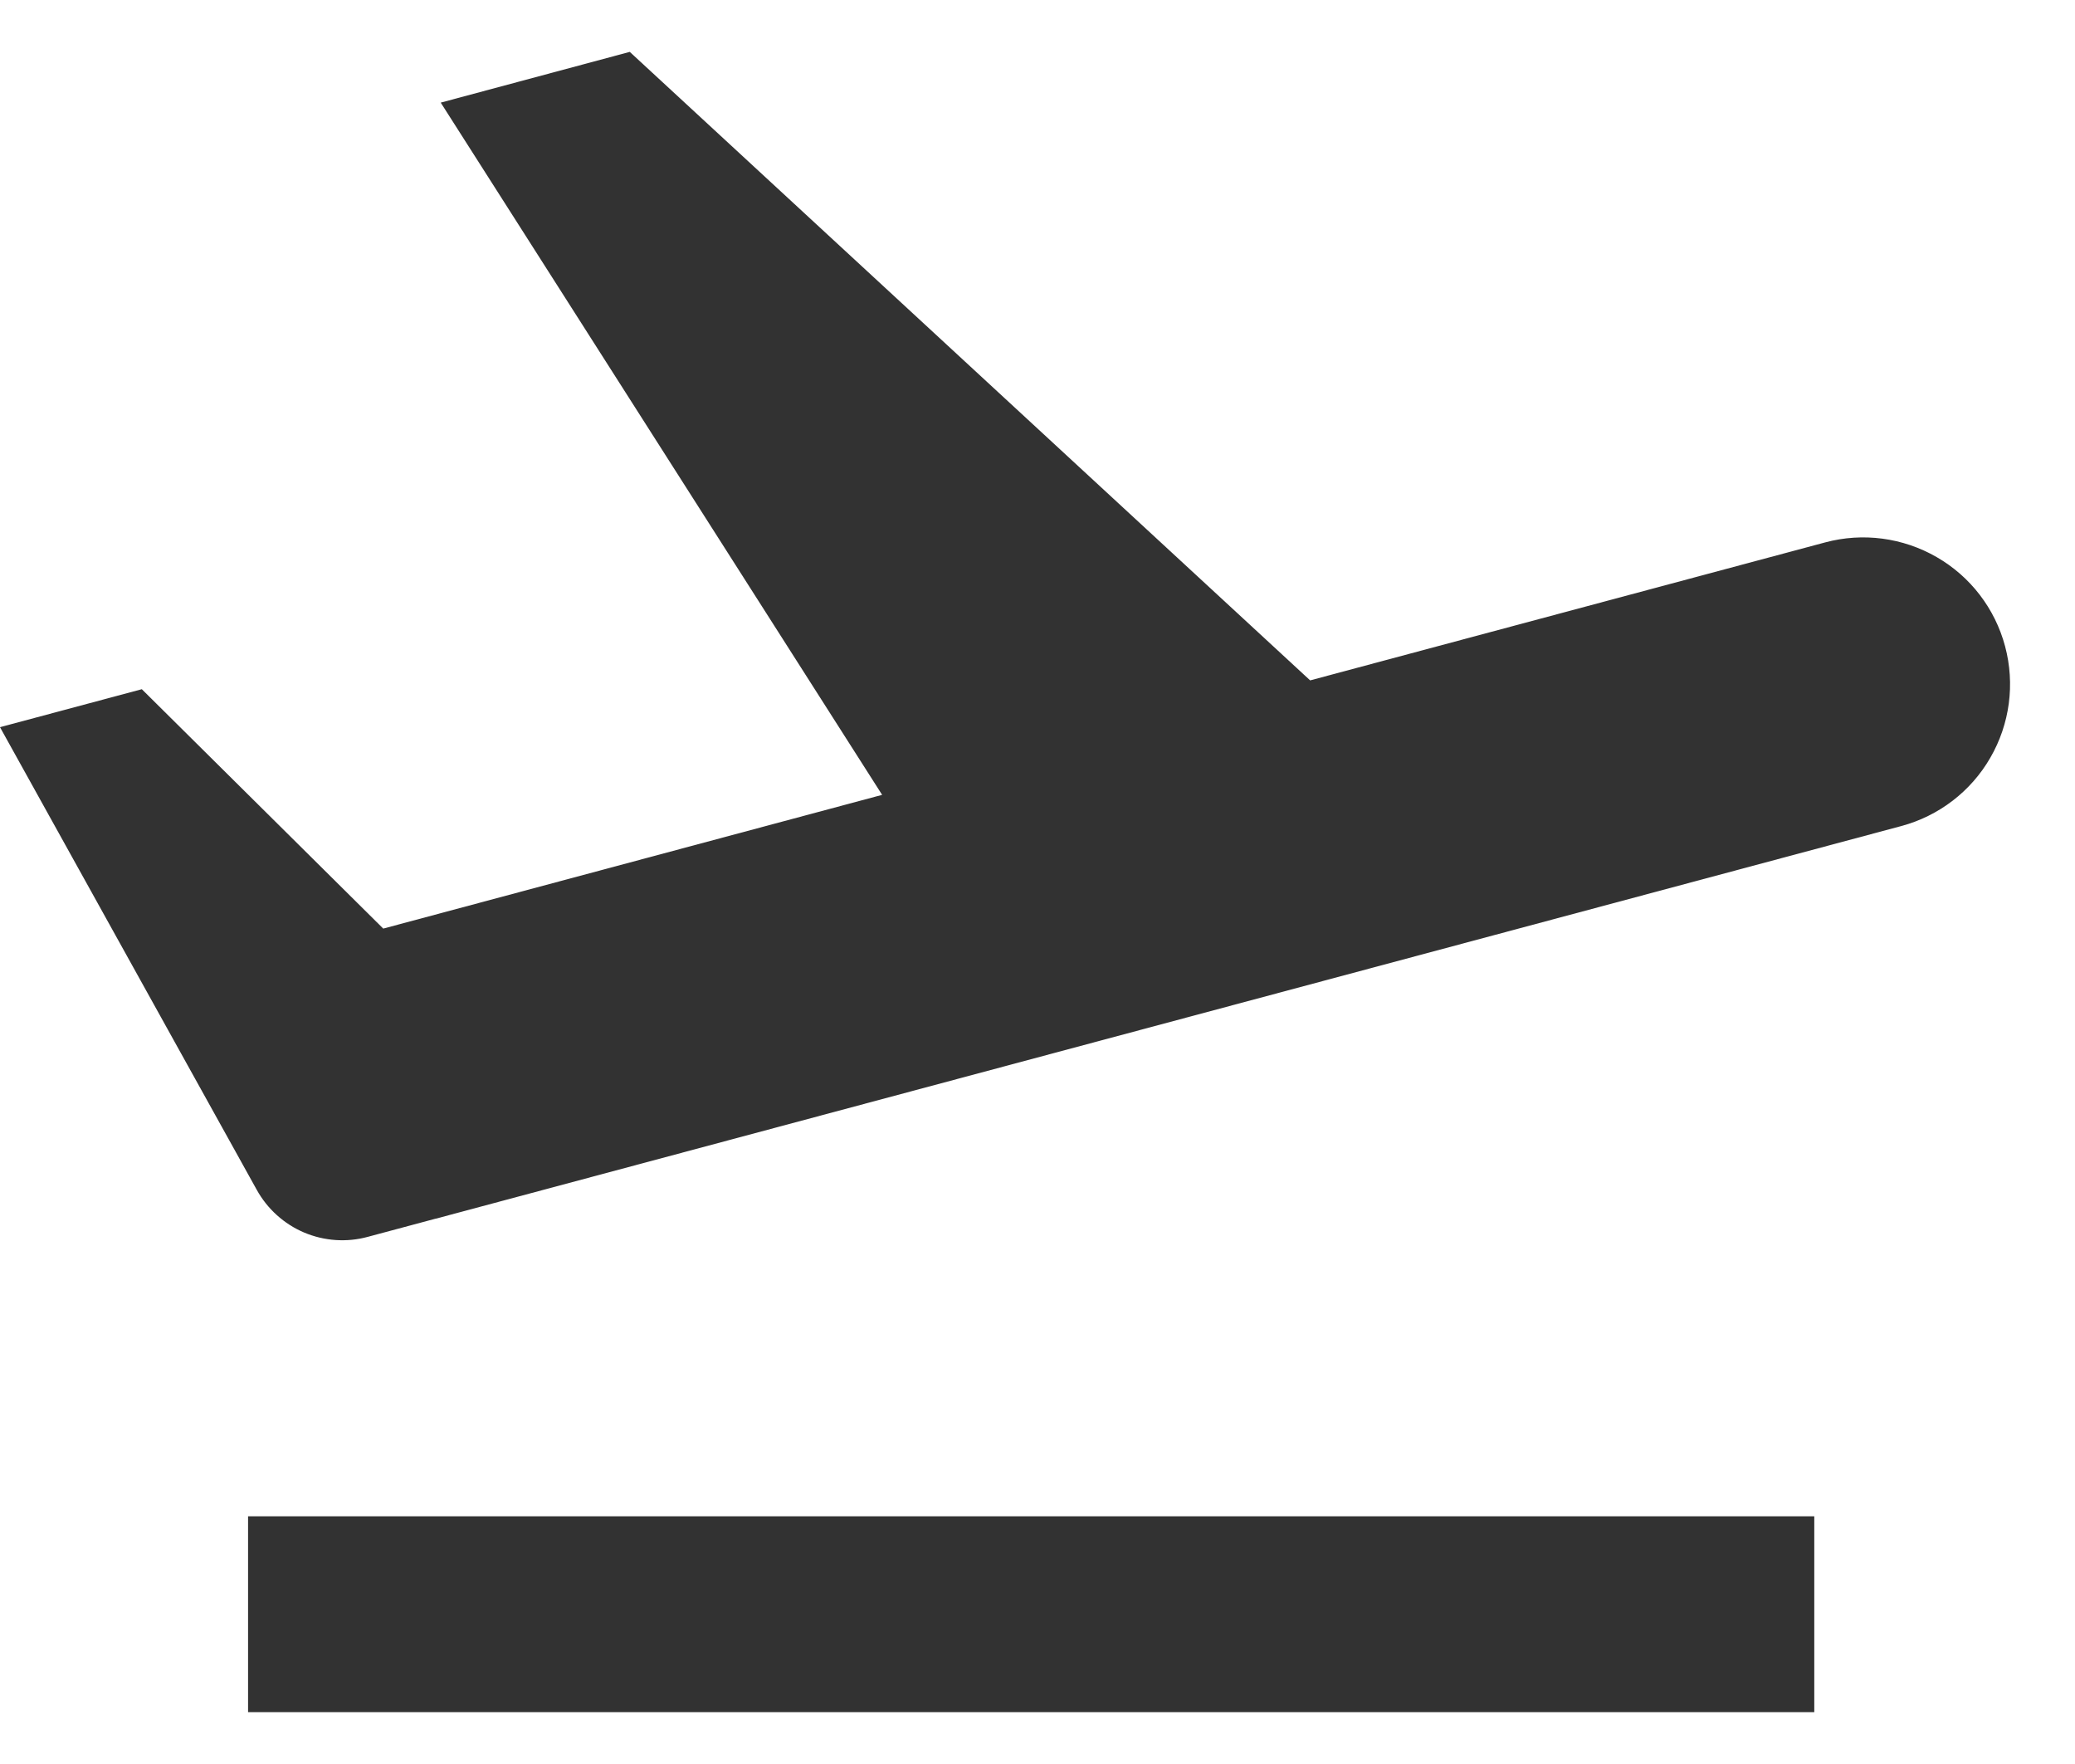 <svg width="20" height="17" viewBox="0 0 20 17" fill="none" xmlns="http://www.w3.org/2000/svg">
<path d="M8.503 7.661L4.248 0.989L6.07 0.5L12.628 6.557L17.593 5.227C17.955 5.13 18.341 5.181 18.667 5.369C18.992 5.556 19.229 5.865 19.326 6.228C19.423 6.591 19.372 6.977 19.184 7.302C18.997 7.627 18.687 7.864 18.325 7.961L4.199 11.745L3.466 9.01L3.694 8.949L6.021 11.256L3.544 11.92C3.341 11.975 3.125 11.96 2.931 11.878C2.738 11.796 2.577 11.651 2.475 11.467L0 7.008L1.367 6.642L3.694 8.949L8.503 7.66V7.661ZM2.391 14.613H17.487V16.5H2.391V14.613Z" fill="#323232"/>
</svg>
